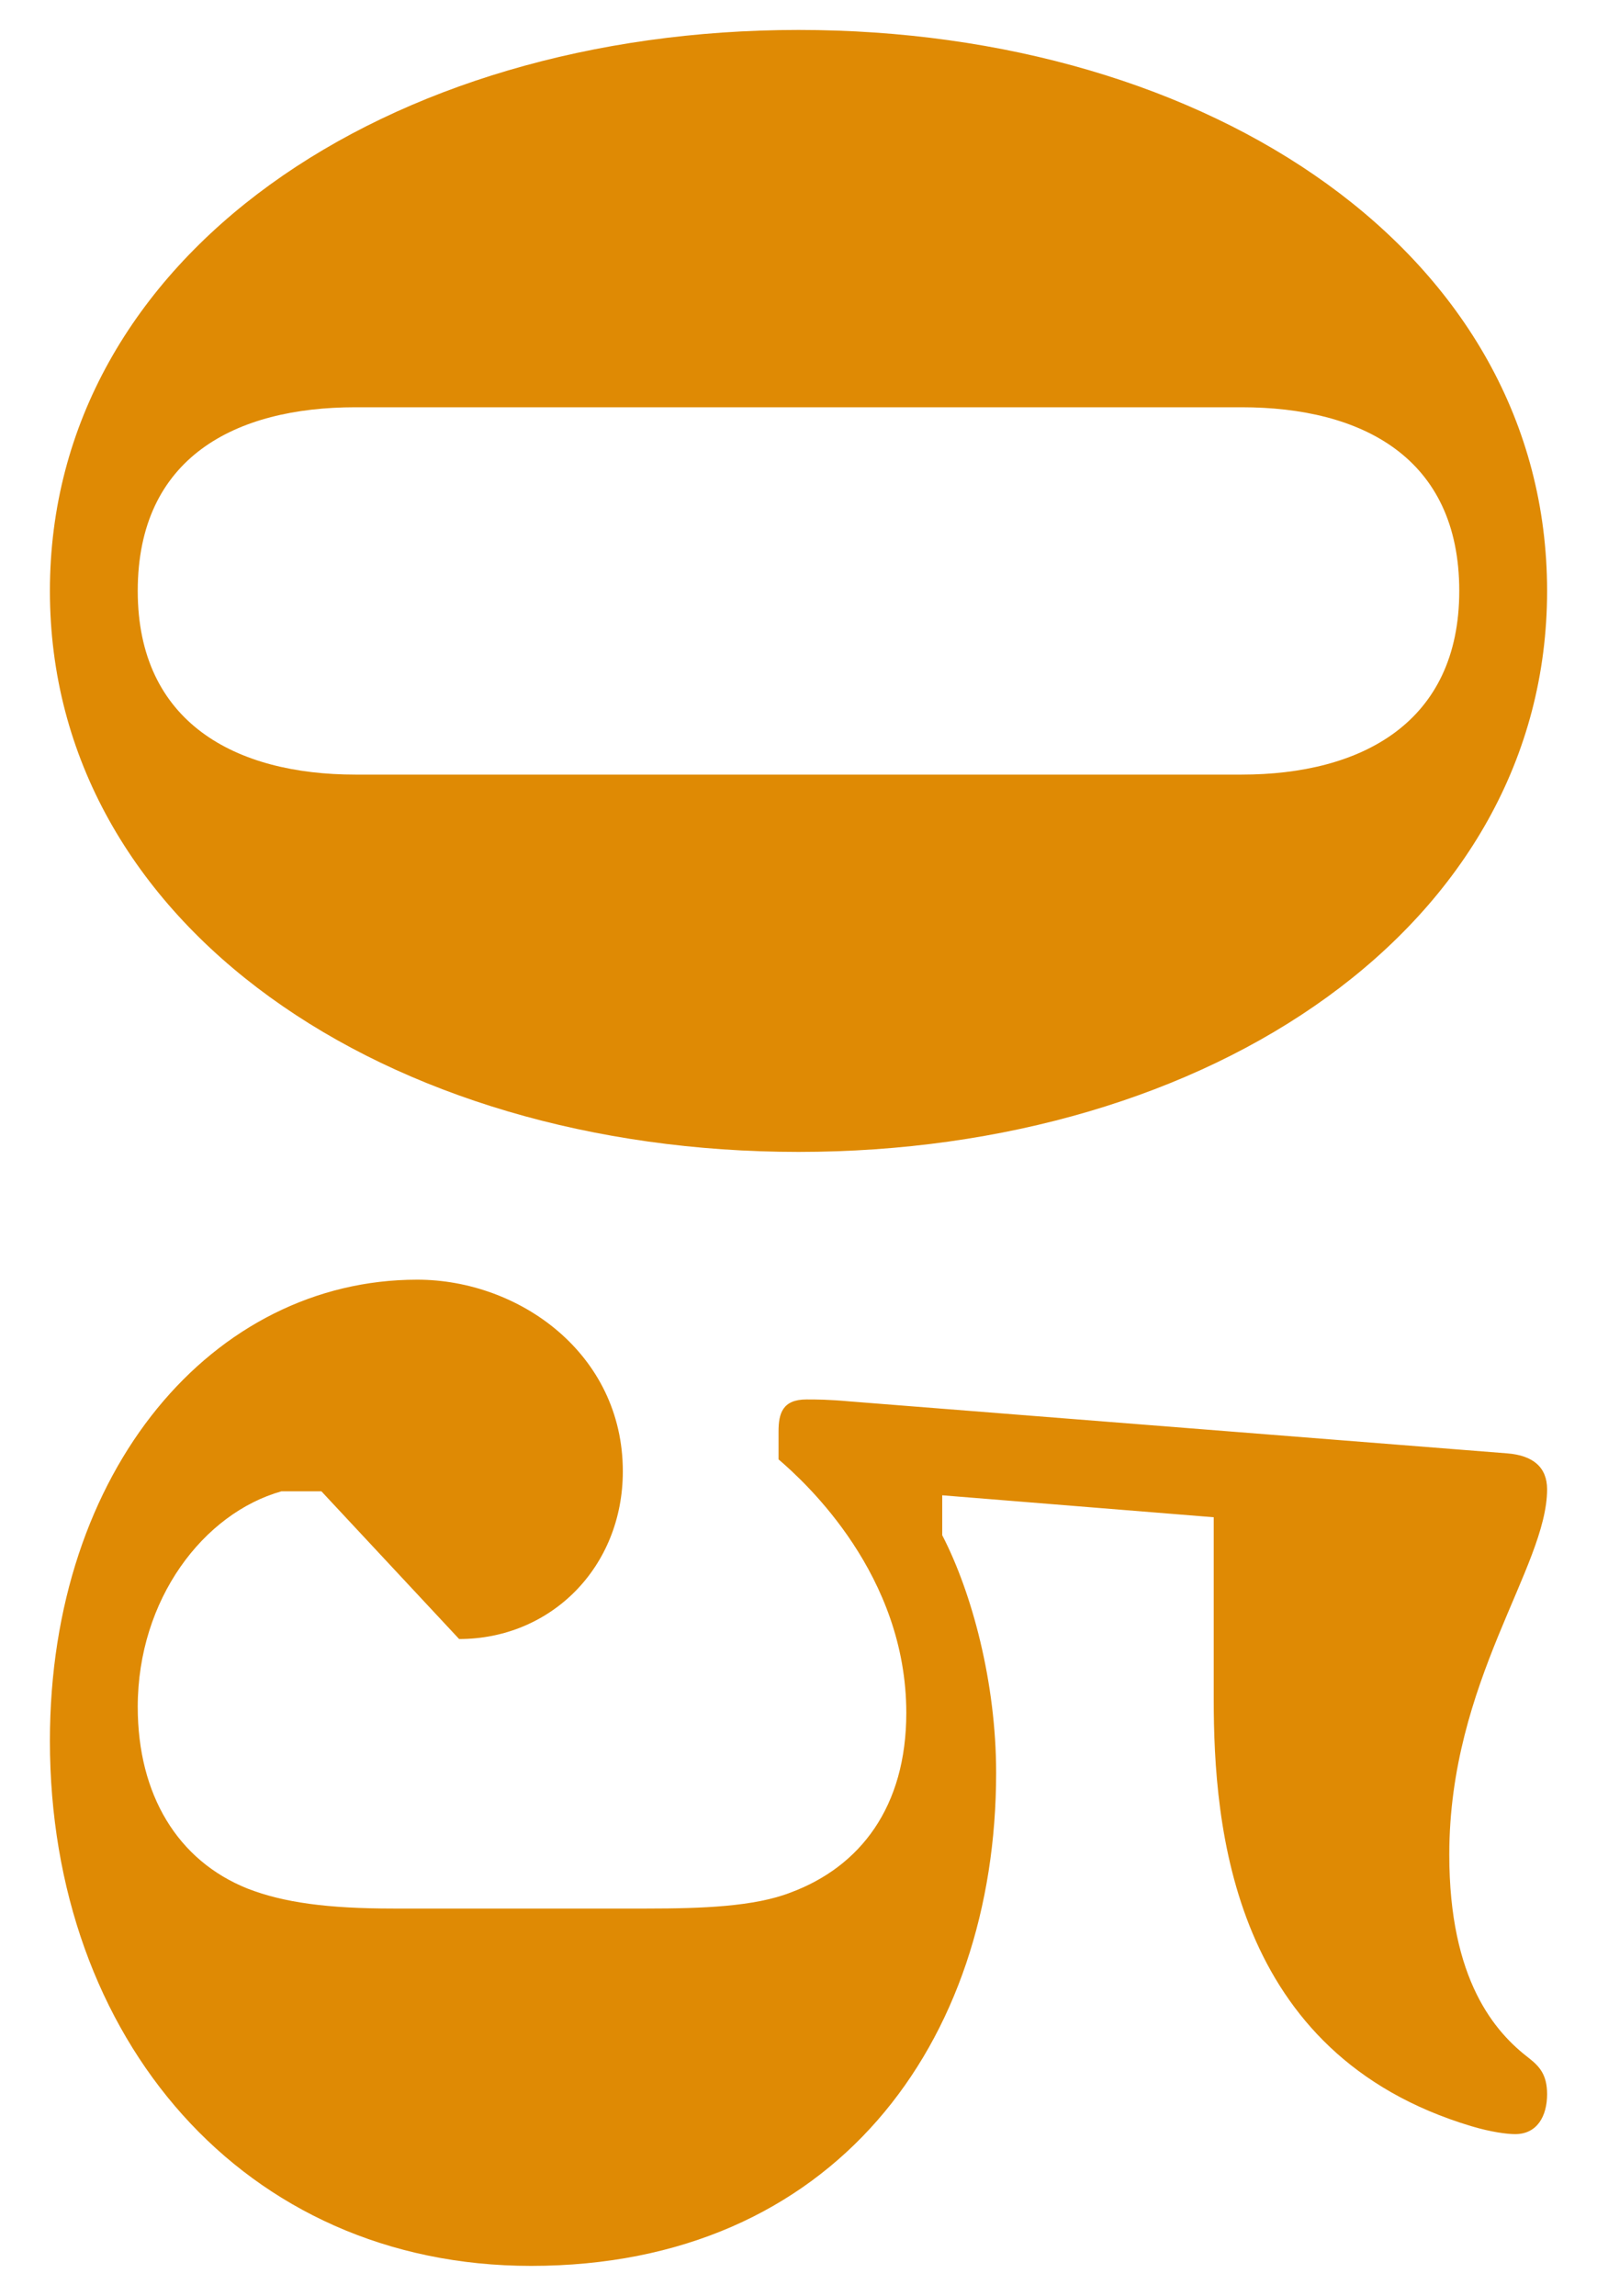 <?xml version="1.0" encoding="utf-8"?>
<!-- Generator: Adobe Illustrator 26.3.1, SVG Export Plug-In . SVG Version: 6.00 Build 0)  -->
<svg version="1.1" id="レイヤー_1" xmlns="http://www.w3.org/2000/svg" xmlns:xlink="http://www.w3.org/1999/xlink" x="0px"
	 y="0px" viewBox="0 0 160 230" style="enable-background:new 0 0 160 230;" xml:space="preserve">
<style type="text/css">
	.st0{fill:#DF8A04;}
</style>
<g>
	<path class="st0" d="M155,59.2c0,33.6-33.8,56.2-75,56.2S5,92.8,5,59.2C5,25.6,38.8,3,80,3S155,25.4,155,59.2z M146.2,59.2
		c0-13.4-9.8-18.4-21.8-18.4H35.6c-12,0-21.8,5-21.8,18.4c0,13.2,9.8,18.4,21.8,18.4h88.8C136.4,77.6,146.2,72.4,146.2,59.2z"/>
	<path class="st0" d="M99.8,177.6c0,27-16.2,49.4-46.6,49.4C24.4,227,5,204.2,5,174.4c0-27.2,16.4-46.2,36.8-46.2
		c10.2,0,20.6,7.4,20.6,19.2c0,9.6-7.2,16.8-16.4,16.8l-13.8-14.8h-4c-7.8,2.2-14.4,10.8-14.4,21.6c0,8.8,4,15.4,11,18.2
		c3.6,1.4,8,2,14.6,2h25.4c5.6,0,10.8-0.2,14.4-1.6c7-2.6,11.6-8.6,11.6-18c0-13.8-10-23-12.8-25.4v-2.8c0-1.8,0.4-3.2,2.8-3.2
		c1,0,2.2,0,4.4,0.2l65.8,5.2c2.6,0.2,4,1.4,4,3.6c0,7.8-9.8,19.2-9.8,36.6c0,12.6,4.6,17.8,8,20.4c1,0.8,1.8,1.6,1.8,3.6
		c0,2.2-1,4-3.2,4c-0.8,0-2.4-0.2-4.4-0.8c-24-7.2-25.8-30-25.8-42.8V152l-27.2-2.2v4C97.4,159.6,99.8,168.6,99.8,177.6z"/>
</g>
</svg>
